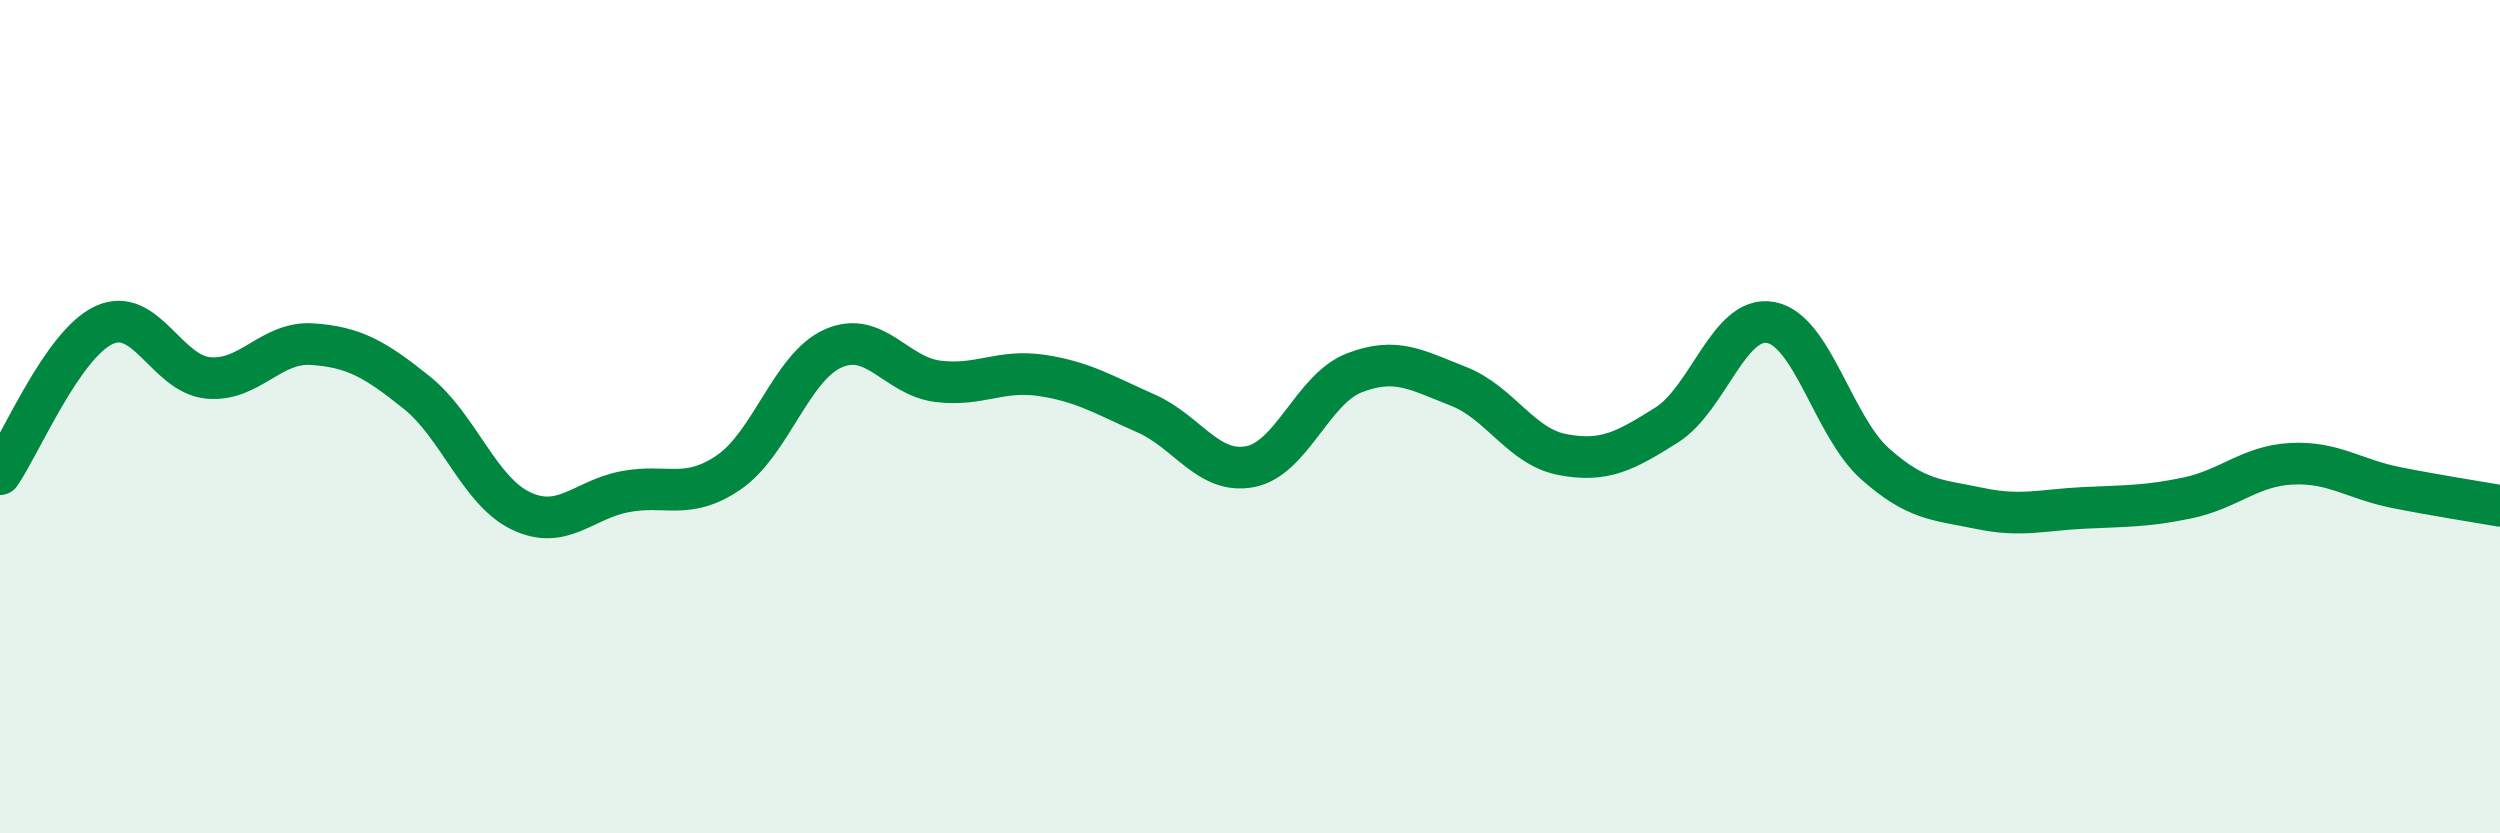 
    <svg width="60" height="20" viewBox="0 0 60 20" xmlns="http://www.w3.org/2000/svg">
      <path
        d="M 0,11.38 C 0.5,10.66 1.5,8.26 2.5,7.8 C 3.5,7.34 4,8.98 5,9.07 C 6,9.16 6.5,8.19 7.5,8.26 C 8.5,8.33 9,8.62 10,9.42 C 11,10.22 11.5,11.78 12.5,12.26 C 13.5,12.74 14,11.99 15,11.8 C 16,11.61 16.5,12.02 17.5,11.33 C 18.5,10.64 19,8.8 20,8.36 C 21,7.92 21.5,9.02 22.5,9.15 C 23.5,9.28 24,8.86 25,9.01 C 26,9.16 26.5,9.48 27.5,9.92 C 28.5,10.36 29,11.39 30,11.2 C 31,11.01 31.5,9.34 32.5,8.95 C 33.5,8.56 34,8.88 35,9.27 C 36,9.66 36.5,10.72 37.5,10.91 C 38.5,11.1 39,10.83 40,10.2 C 41,9.57 41.5,7.55 42.5,7.74 C 43.5,7.93 44,10.24 45,11.13 C 46,12.02 46.5,11.99 47.5,12.2 C 48.5,12.41 49,12.24 50,12.19 C 51,12.14 51.5,12.16 52.5,11.95 C 53.5,11.74 54,11.18 55,11.13 C 56,11.08 56.5,11.5 57.5,11.7 C 58.5,11.9 59.5,12.05 60,12.14L60 20L0 20Z"
        fill="#008740"
        opacity="0.1"
        stroke-linecap="round"
        stroke-linejoin="round"
      />
      <path
        d="M 0,11.38 C 0.5,10.66 1.5,8.26 2.5,7.8 C 3.5,7.34 4,8.98 5,9.07 C 6,9.16 6.5,8.19 7.5,8.26 C 8.5,8.33 9,8.62 10,9.42 C 11,10.22 11.5,11.78 12.5,12.26 C 13.5,12.74 14,11.99 15,11.8 C 16,11.61 16.5,12.02 17.5,11.33 C 18.5,10.64 19,8.8 20,8.36 C 21,7.92 21.5,9.02 22.5,9.15 C 23.5,9.28 24,8.86 25,9.01 C 26,9.16 26.5,9.48 27.5,9.92 C 28.5,10.36 29,11.39 30,11.2 C 31,11.01 31.5,9.34 32.5,8.95 C 33.5,8.56 34,8.88 35,9.27 C 36,9.66 36.5,10.72 37.5,10.91 C 38.5,11.1 39,10.83 40,10.2 C 41,9.57 41.5,7.55 42.5,7.74 C 43.5,7.93 44,10.24 45,11.13 C 46,12.02 46.5,11.99 47.5,12.2 C 48.5,12.41 49,12.24 50,12.19 C 51,12.14 51.5,12.16 52.5,11.95 C 53.5,11.74 54,11.18 55,11.13 C 56,11.08 56.5,11.5 57.5,11.7 C 58.5,11.9 59.5,12.05 60,12.14"
        stroke="#008740"
        stroke-width="1"
        fill="none"
        stroke-linecap="round"
        stroke-linejoin="round"
      />
    </svg>
  